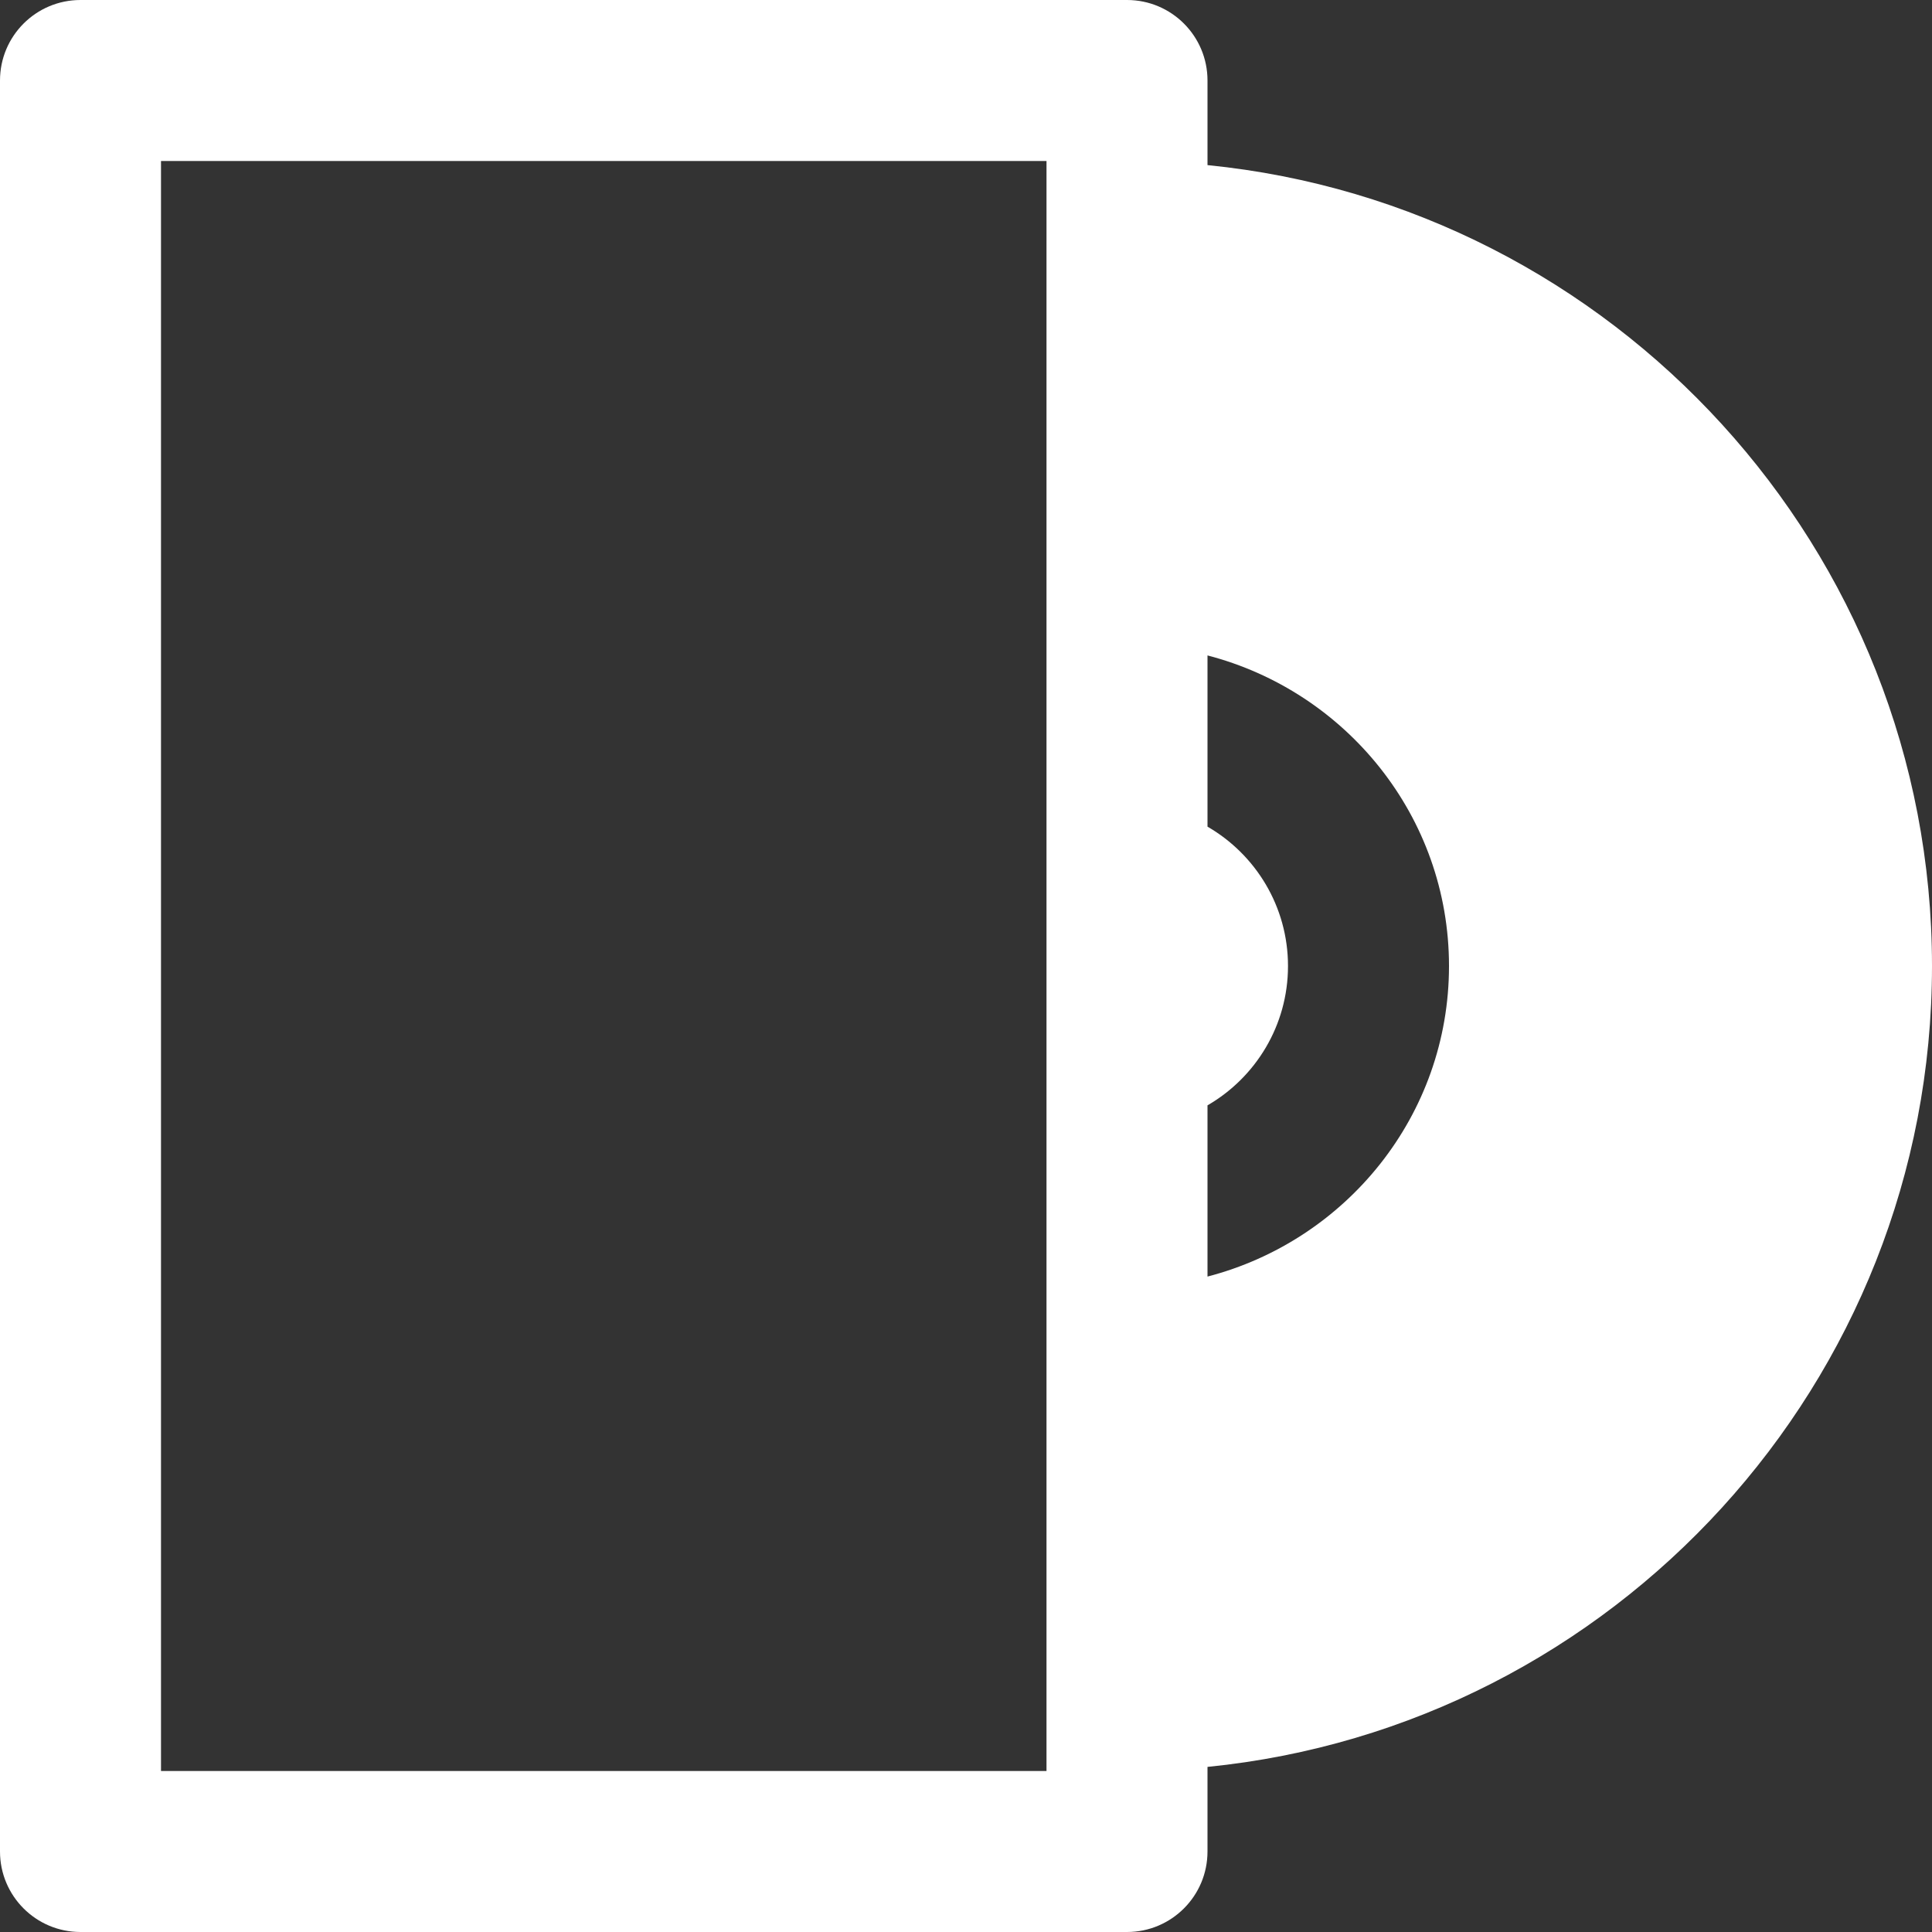 <!DOCTYPE svg PUBLIC "-//W3C//DTD SVG 1.1//EN" "http://www.w3.org/Graphics/SVG/1.1/DTD/svg11.dtd">
<!-- Uploaded to: SVG Repo, www.svgrepo.com, Transformed by: SVG Repo Mixer Tools -->
<svg fill="#ffffff" height="800px" width="800px" version="1.1" id="Layer_1" xmlns="http://www.w3.org/2000/svg" xmlns:xlink="http://www.w3.org/1999/xlink" viewBox="0 0 512 512" xml:space="preserve">
<rect x="0" y="0" width="512" height="512" fill="#333333" stroke="none"/>
<g id="SVGRepo_bgCarrier" stroke-width="0"/>
<g id="SVGRepo_tracerCarrier" stroke-linecap="round" stroke-linejoin="round"/>
<g id="SVGRepo_iconCarrier"> <g> <g> <path d="M320,43.755V21.333C320,9.557,310.464,0,298.667,0H21.333C9.536,0,0,9.557,0,21.333v469.333 C0,502.443,9.536,512,21.333,512h277.333c11.797,0,21.333-9.557,21.333-21.333v-22.421C427.648,457.515,512,366.443,512,256 S427.648,54.485,320,43.755z M277.333,64v128v128v128v21.333H42.667V42.667h234.667V64z M320,338.304v-45.376 c12.757-7.381,21.333-21.163,21.333-36.928s-8.576-29.547-21.333-36.928v-45.376c36.715,9.536,64,42.667,64,82.304 S356.715,328.768,320,338.304z"/> </g> </g> </g>
</svg>